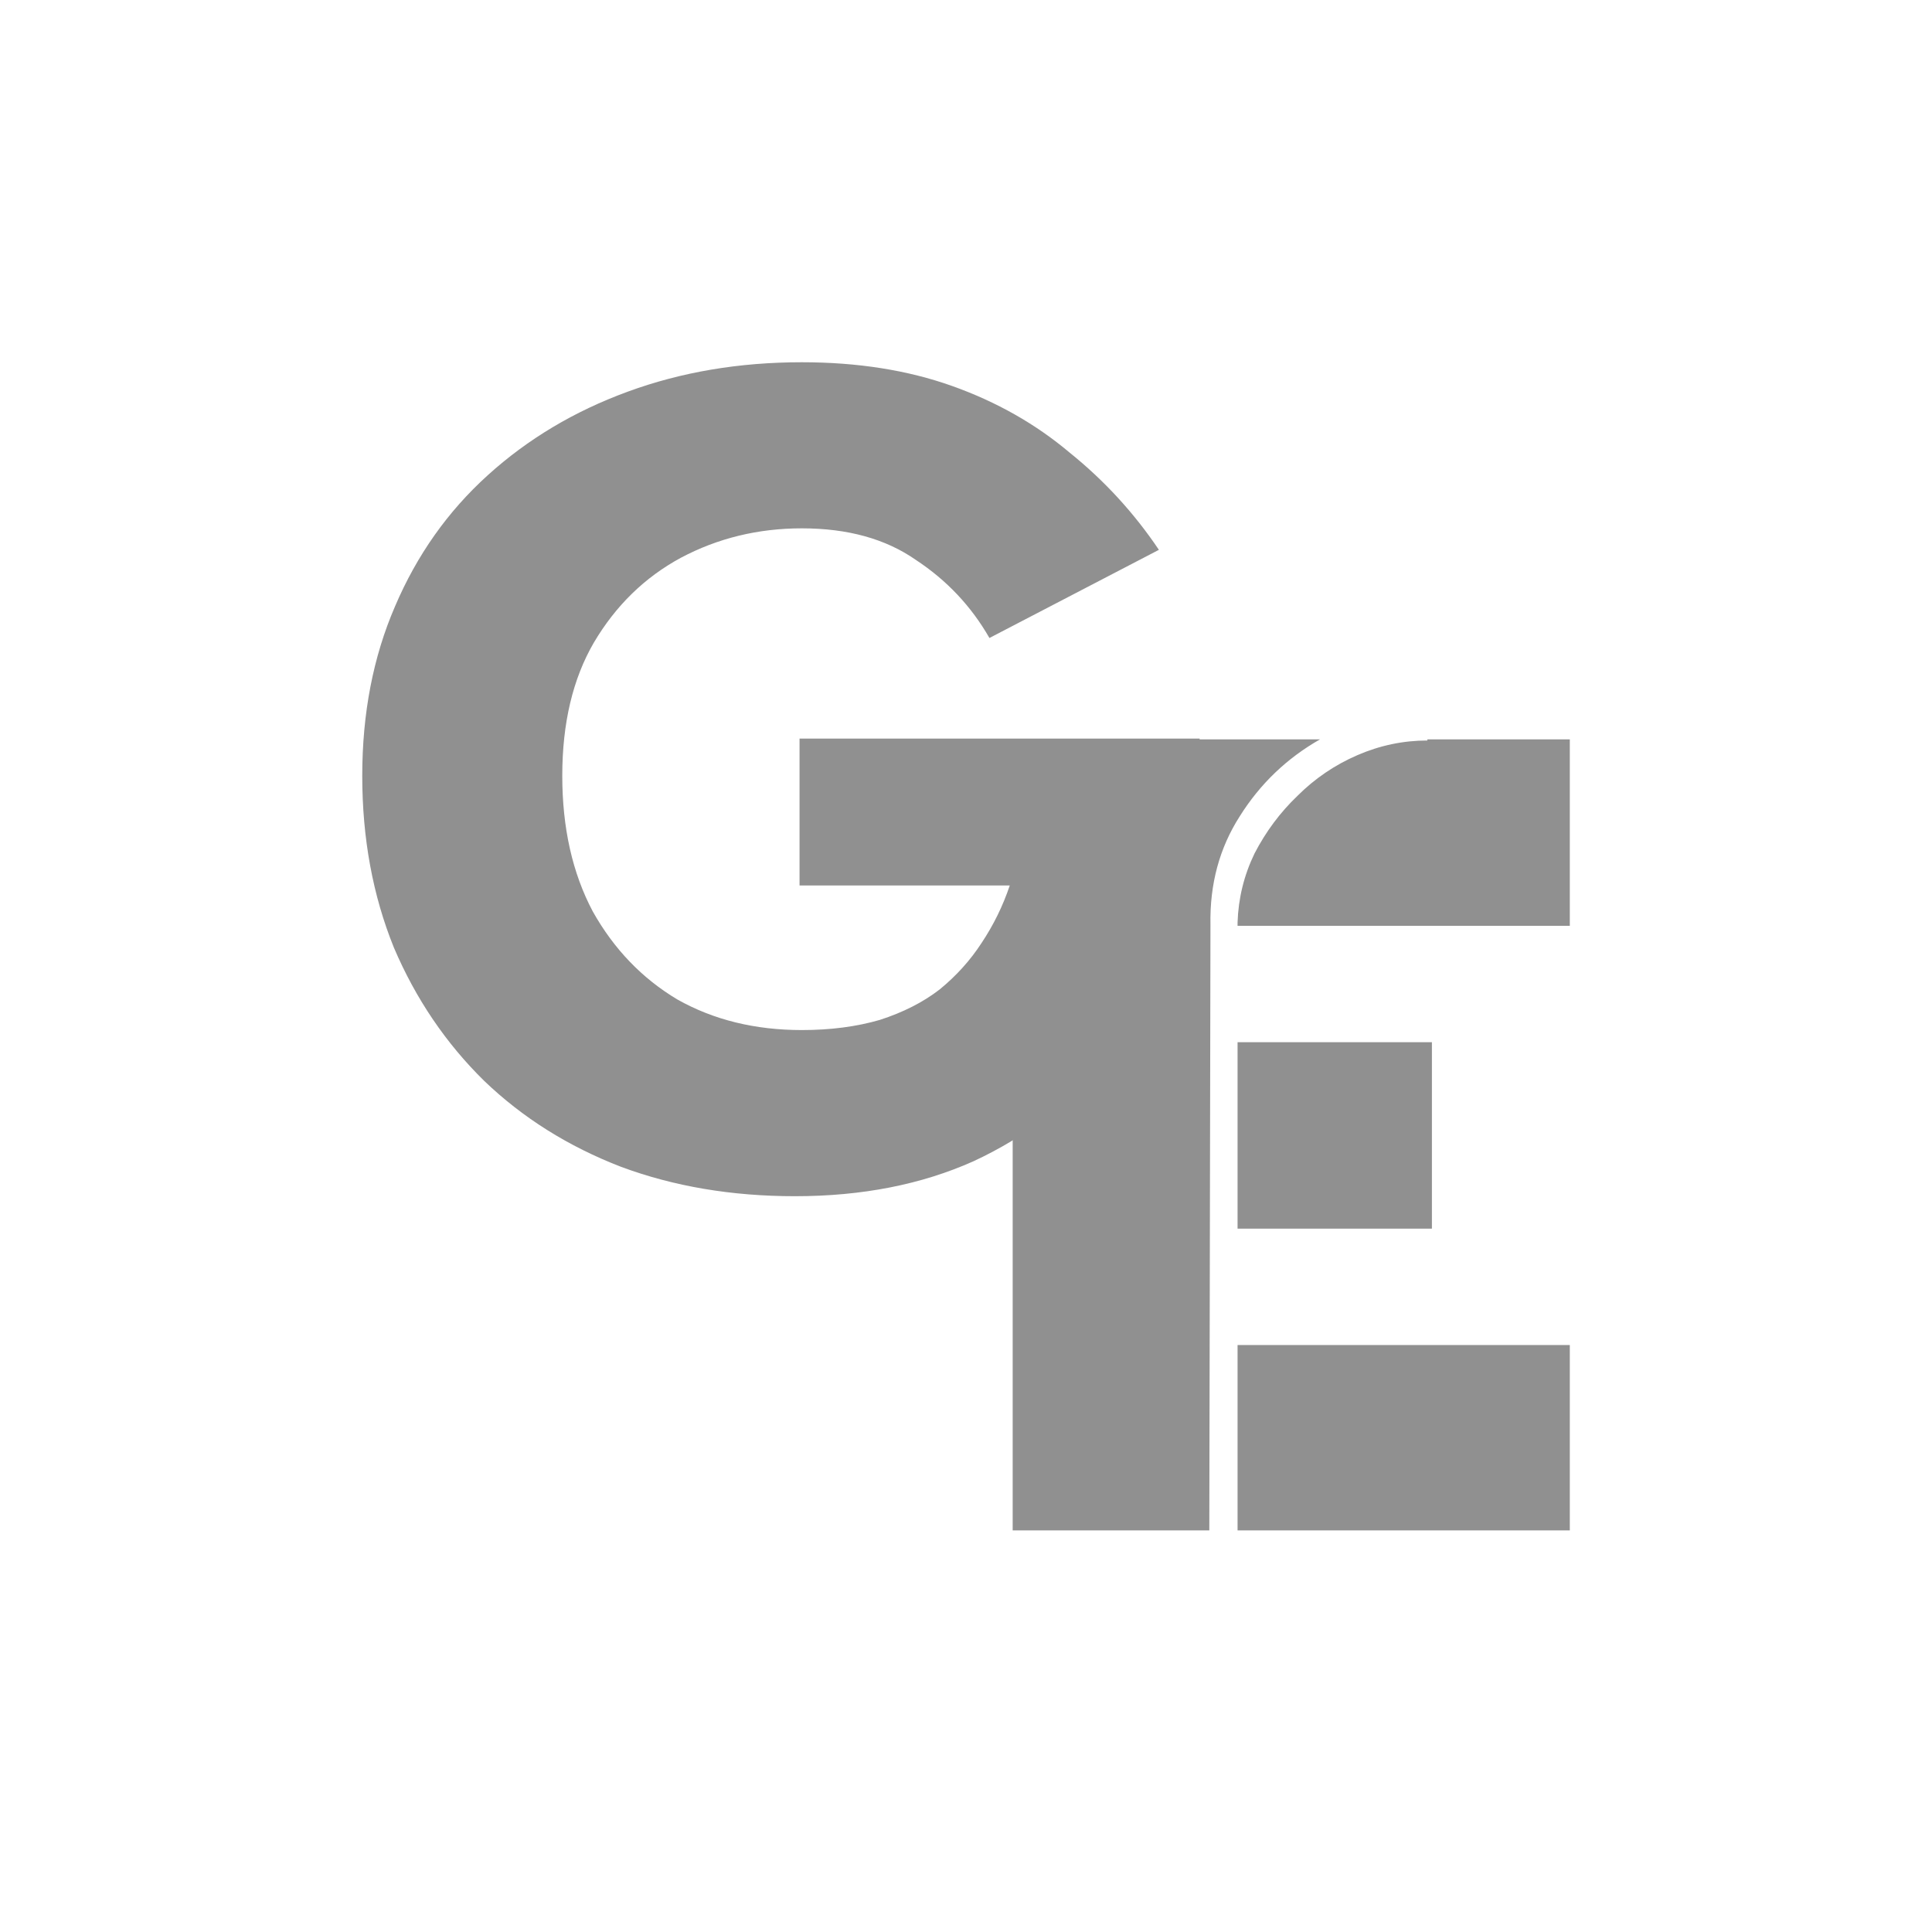 <?xml version="1.0" encoding="UTF-8"?> <svg xmlns="http://www.w3.org/2000/svg" width="32" height="32" viewBox="0 0 32 32" fill="none"><path d="M13.243 14.666V12.233H19.869C19.931 13.281 19.825 14.26 19.551 15.171C19.276 16.082 18.852 16.887 18.278 17.586C17.704 18.284 16.987 18.833 16.126 19.233C15.265 19.619 14.279 19.813 13.168 19.813C12.12 19.813 11.16 19.651 10.286 19.326C9.413 18.989 8.658 18.515 8.021 17.904C7.385 17.28 6.886 16.544 6.524 15.695C6.175 14.834 6 13.886 6 12.85C6 11.815 6.181 10.879 6.543 10.043C6.905 9.194 7.416 8.471 8.078 7.872C8.739 7.273 9.512 6.811 10.398 6.487C11.284 6.162 12.245 6 13.281 6C14.204 6 15.034 6.131 15.77 6.393C16.506 6.655 17.155 7.023 17.717 7.497C18.291 7.959 18.784 8.496 19.195 9.107L16.388 10.567C16.088 10.043 15.683 9.612 15.171 9.275C14.672 8.926 14.042 8.751 13.281 8.751C12.557 8.751 11.889 8.914 11.278 9.238C10.679 9.562 10.199 10.03 9.837 10.642C9.488 11.241 9.313 11.977 9.313 12.85C9.313 13.711 9.481 14.46 9.818 15.096C10.168 15.72 10.636 16.207 11.222 16.556C11.821 16.893 12.507 17.061 13.281 17.061C13.755 17.061 14.185 17.005 14.572 16.893C14.959 16.768 15.29 16.6 15.564 16.388C15.839 16.163 16.07 15.907 16.257 15.62C16.456 15.321 16.612 15.003 16.725 14.666H13.243Z" fill="#909090"></path><path d="M20.03 25.348H16.773V12.246H21.864C21.315 12.558 20.872 12.982 20.535 13.519C20.199 14.043 20.036 14.642 20.049 15.316L20.03 25.348ZM20.498 25.348V22.278H26.001V25.348H20.498ZM20.498 15.334V15.278C20.511 14.879 20.604 14.498 20.779 14.136C20.966 13.775 21.203 13.456 21.49 13.182C21.777 12.895 22.108 12.67 22.482 12.508C22.856 12.346 23.243 12.265 23.642 12.265V12.246H26.001V15.334H20.498ZM20.498 20.35V17.262H23.717V20.35H20.498Z" fill="#909090"></path></svg> 